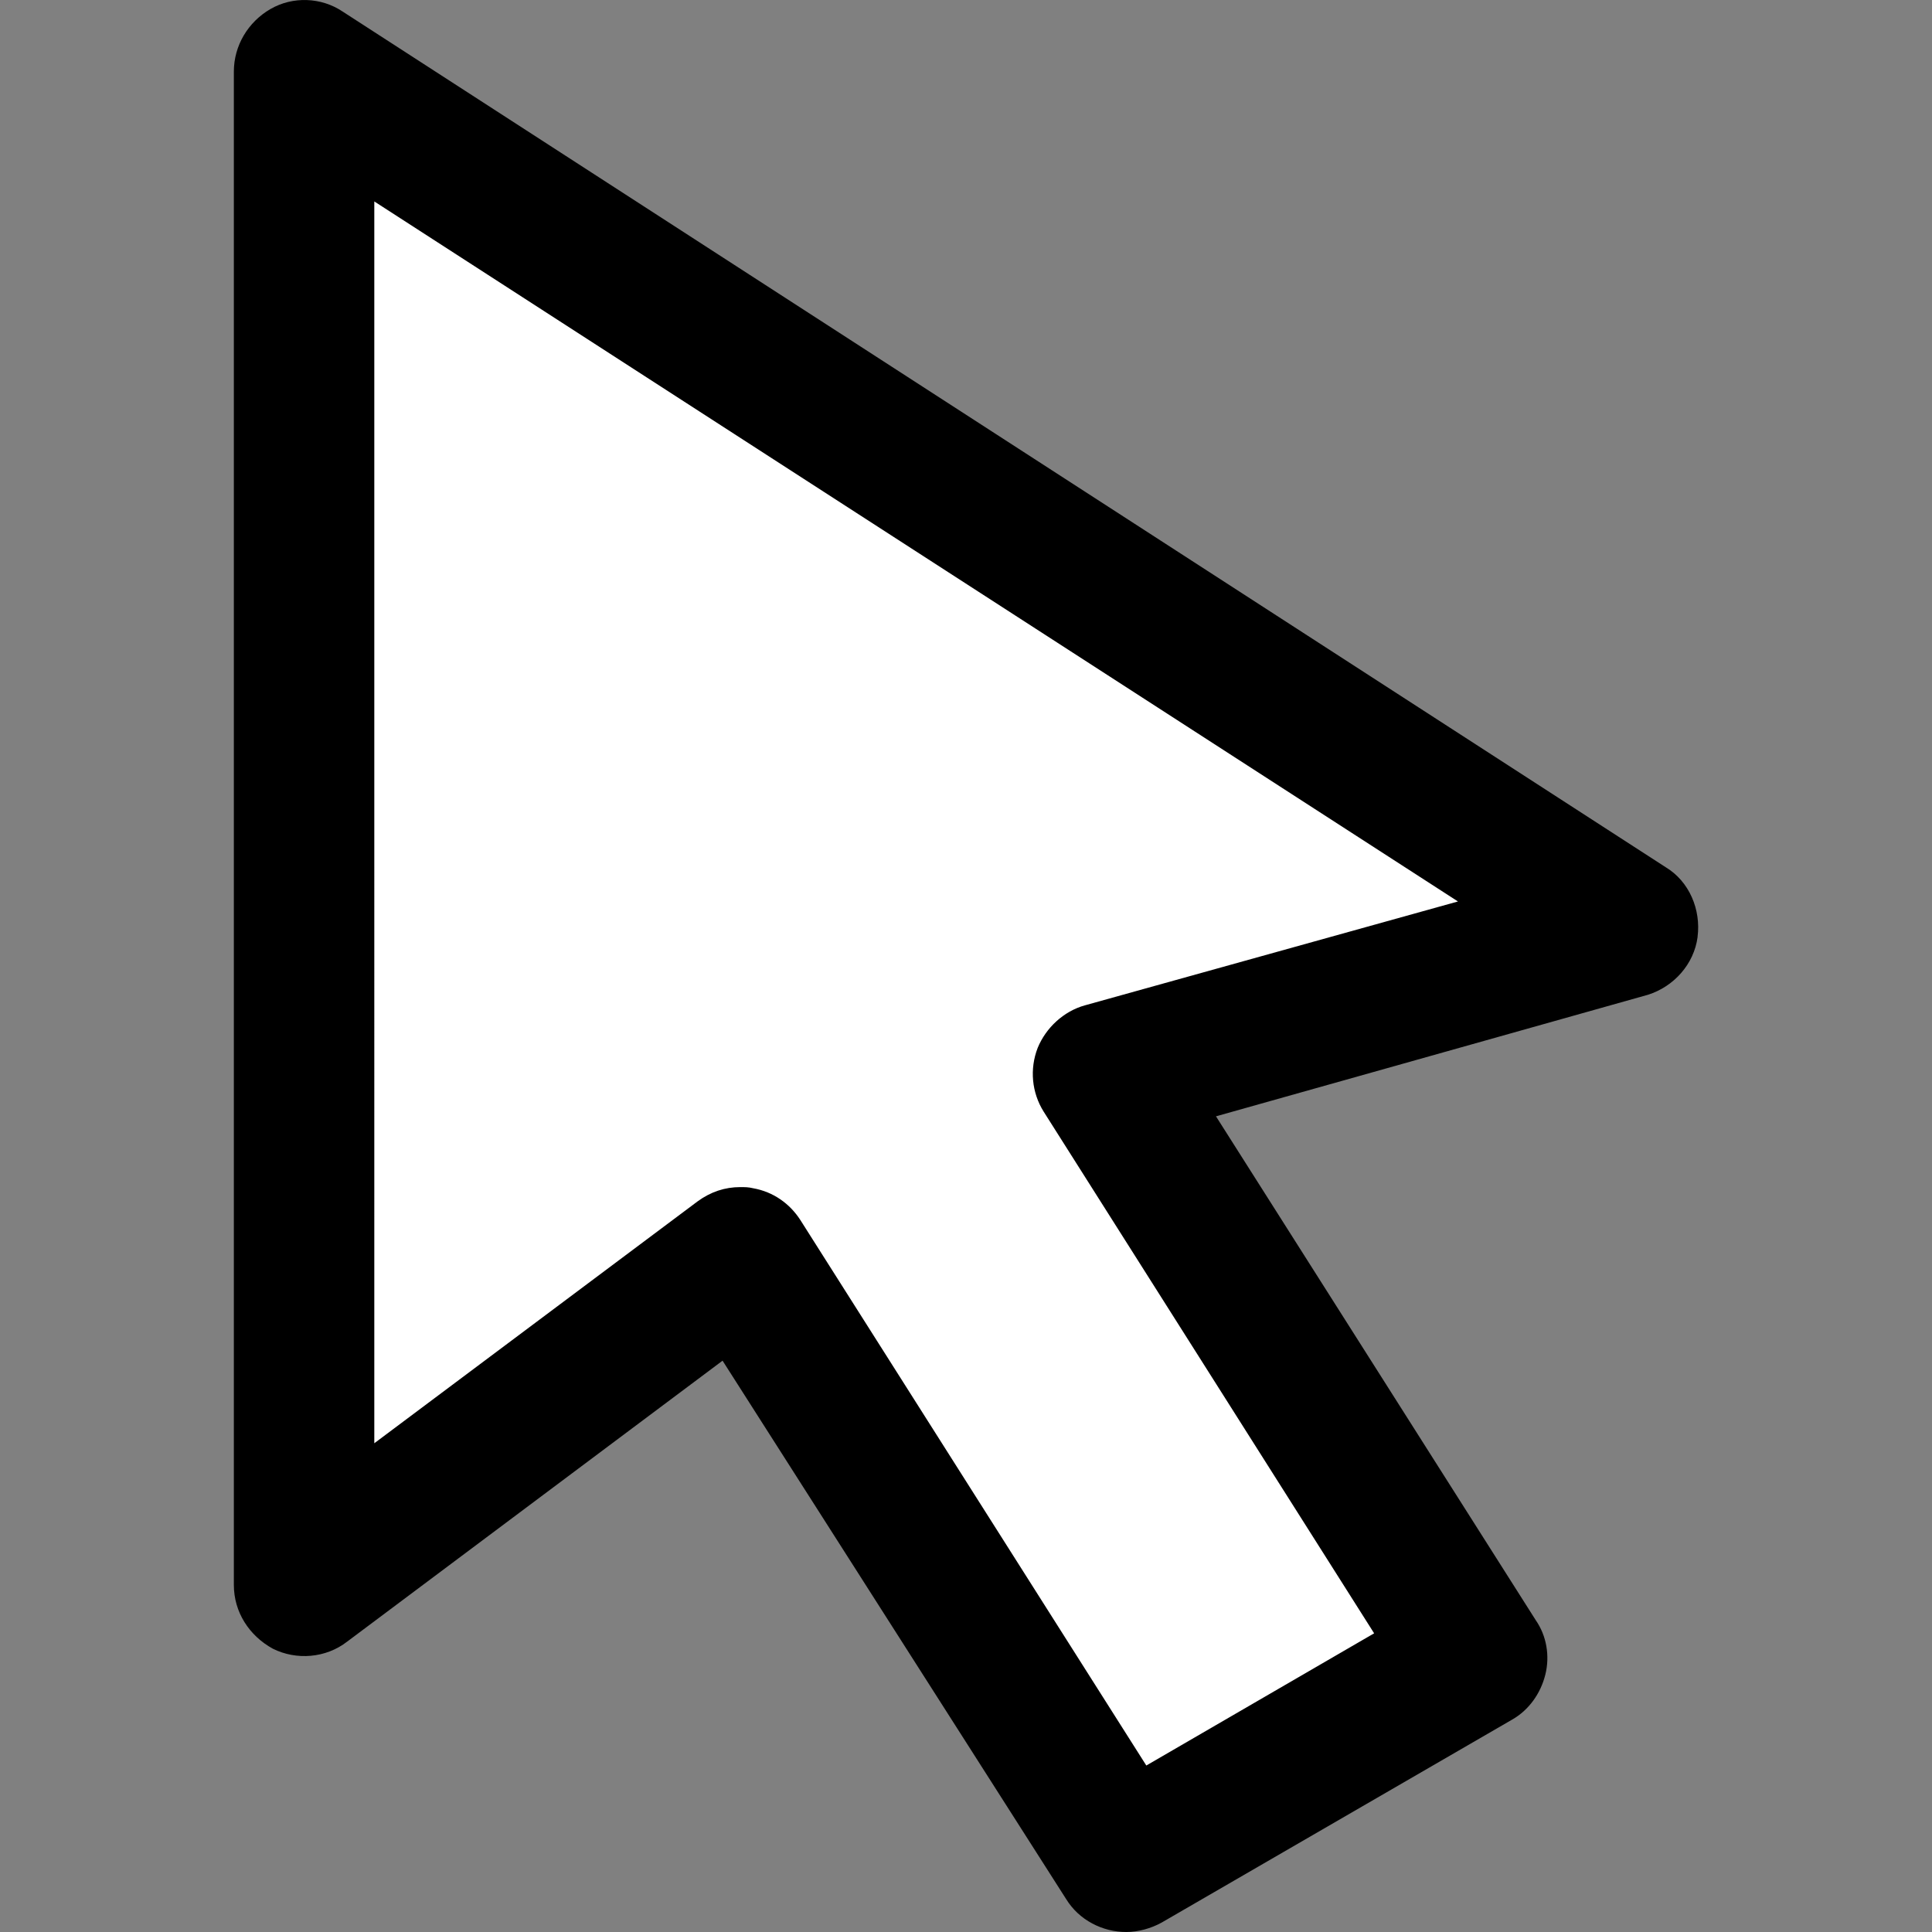 <?xml version="1.0" encoding="UTF-8"?>
<svg xmlns="http://www.w3.org/2000/svg" version="1.1" viewBox="0 0 463.72 463.72">
  <rect x="0" y="0" width="463.72" height="463.72" fill="#808080" stroke="none"/>
  <!-- Generator: Adobe Illustrator 29.5.1, SVG Export Plug-In . SVG Version: 2.1.0 Build 141)  -->
  <defs>
    <style>
      .st0 {
        fill: #fff;
      }
    </style>
  </defs>
  <g id="Ebene_2">
    <path class="st0" d="M78.71,32.44v333.8s96-59.29,98.82-59.29,97.25,136.16,97.25,136.16l69.96-44.86-75.29-142.12,109.8-35.76L78.71,32.44Z"/>
  </g>
  <g id="Capa_1">
    <path d="M407.45,224.87c.85-6.52-1.98-13.32-7.65-16.72L82.19,2.74c-5.1-3.4-11.9-3.68-17.28-.57-5.38,3.12-8.78,8.78-8.78,15.02v363.23c0,6.52,3.68,12.18,9.35,15.3,5.67,2.83,12.75,2.27,17.85-1.7l90.1-67.43,82.45,129.2c3.12,5.1,8.78,7.93,14.45,7.93,2.83,0,5.95-.85,8.5-2.27l84.15-48.73c3.97-2.27,6.8-6.23,7.93-10.77,1.13-4.53.28-9.35-2.27-13.03l-76.78-120.98,103.7-29.18c6.23-1.98,11.05-7.37,11.9-13.88ZM260.4,241.3c-5.1,1.42-9.35,5.38-11.33,10.2-1.98,5.1-1.42,10.77,1.42,15.3l79.33,125.23-54.68,31.73-83.02-130.9c-2.55-3.97-6.52-6.8-11.33-7.65-1.13-.28-1.98-.28-3.12-.28-3.68,0-7.08,1.13-10.2,3.4l-77.63,58.08V48.35l260.1,168.02-89.53,24.93Z"/>
  </g>
</svg>